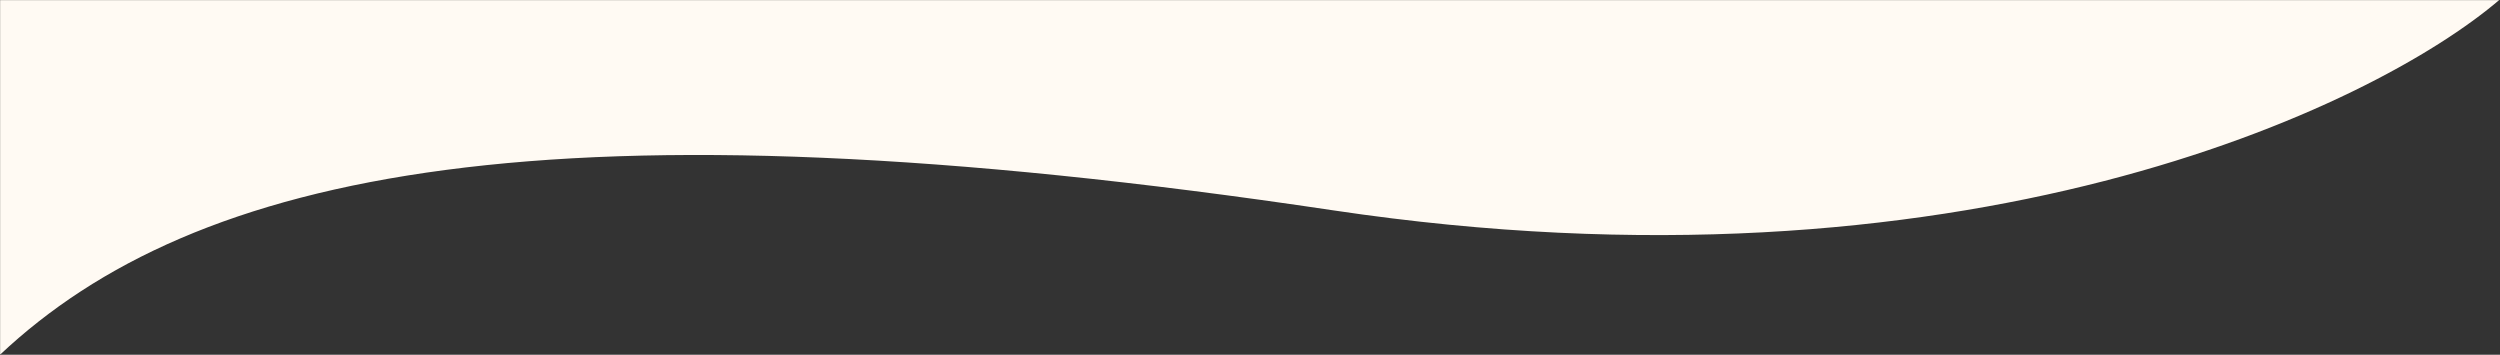 <svg width="1931" height="274" viewBox="0 0 1931 274" fill="none" xmlns="http://www.w3.org/2000/svg">
<rect x="0" y="0" width="1931" height="274" fill="#333333" stroke="none"/>
<mask id="mask0_406_640" style="mask-type:alpha" maskUnits="userSpaceOnUse" x="0" y="0" width="1931" height="274">
<rect width="1931" height="274" transform="matrix(1 0 0 -1 0 274)" fill="#D9D9D9"/>
</mask>
<g mask="url(#mask0_406_640)">
<path d="M1030 162.5C1514.4 234.9 1832.5 84 1931 -0.5L1926.5 -1106H0V274C150.5 132.5 424.5 72 1030 162.5Z" fill="#FFFAF3"/>
</g>
</svg>
